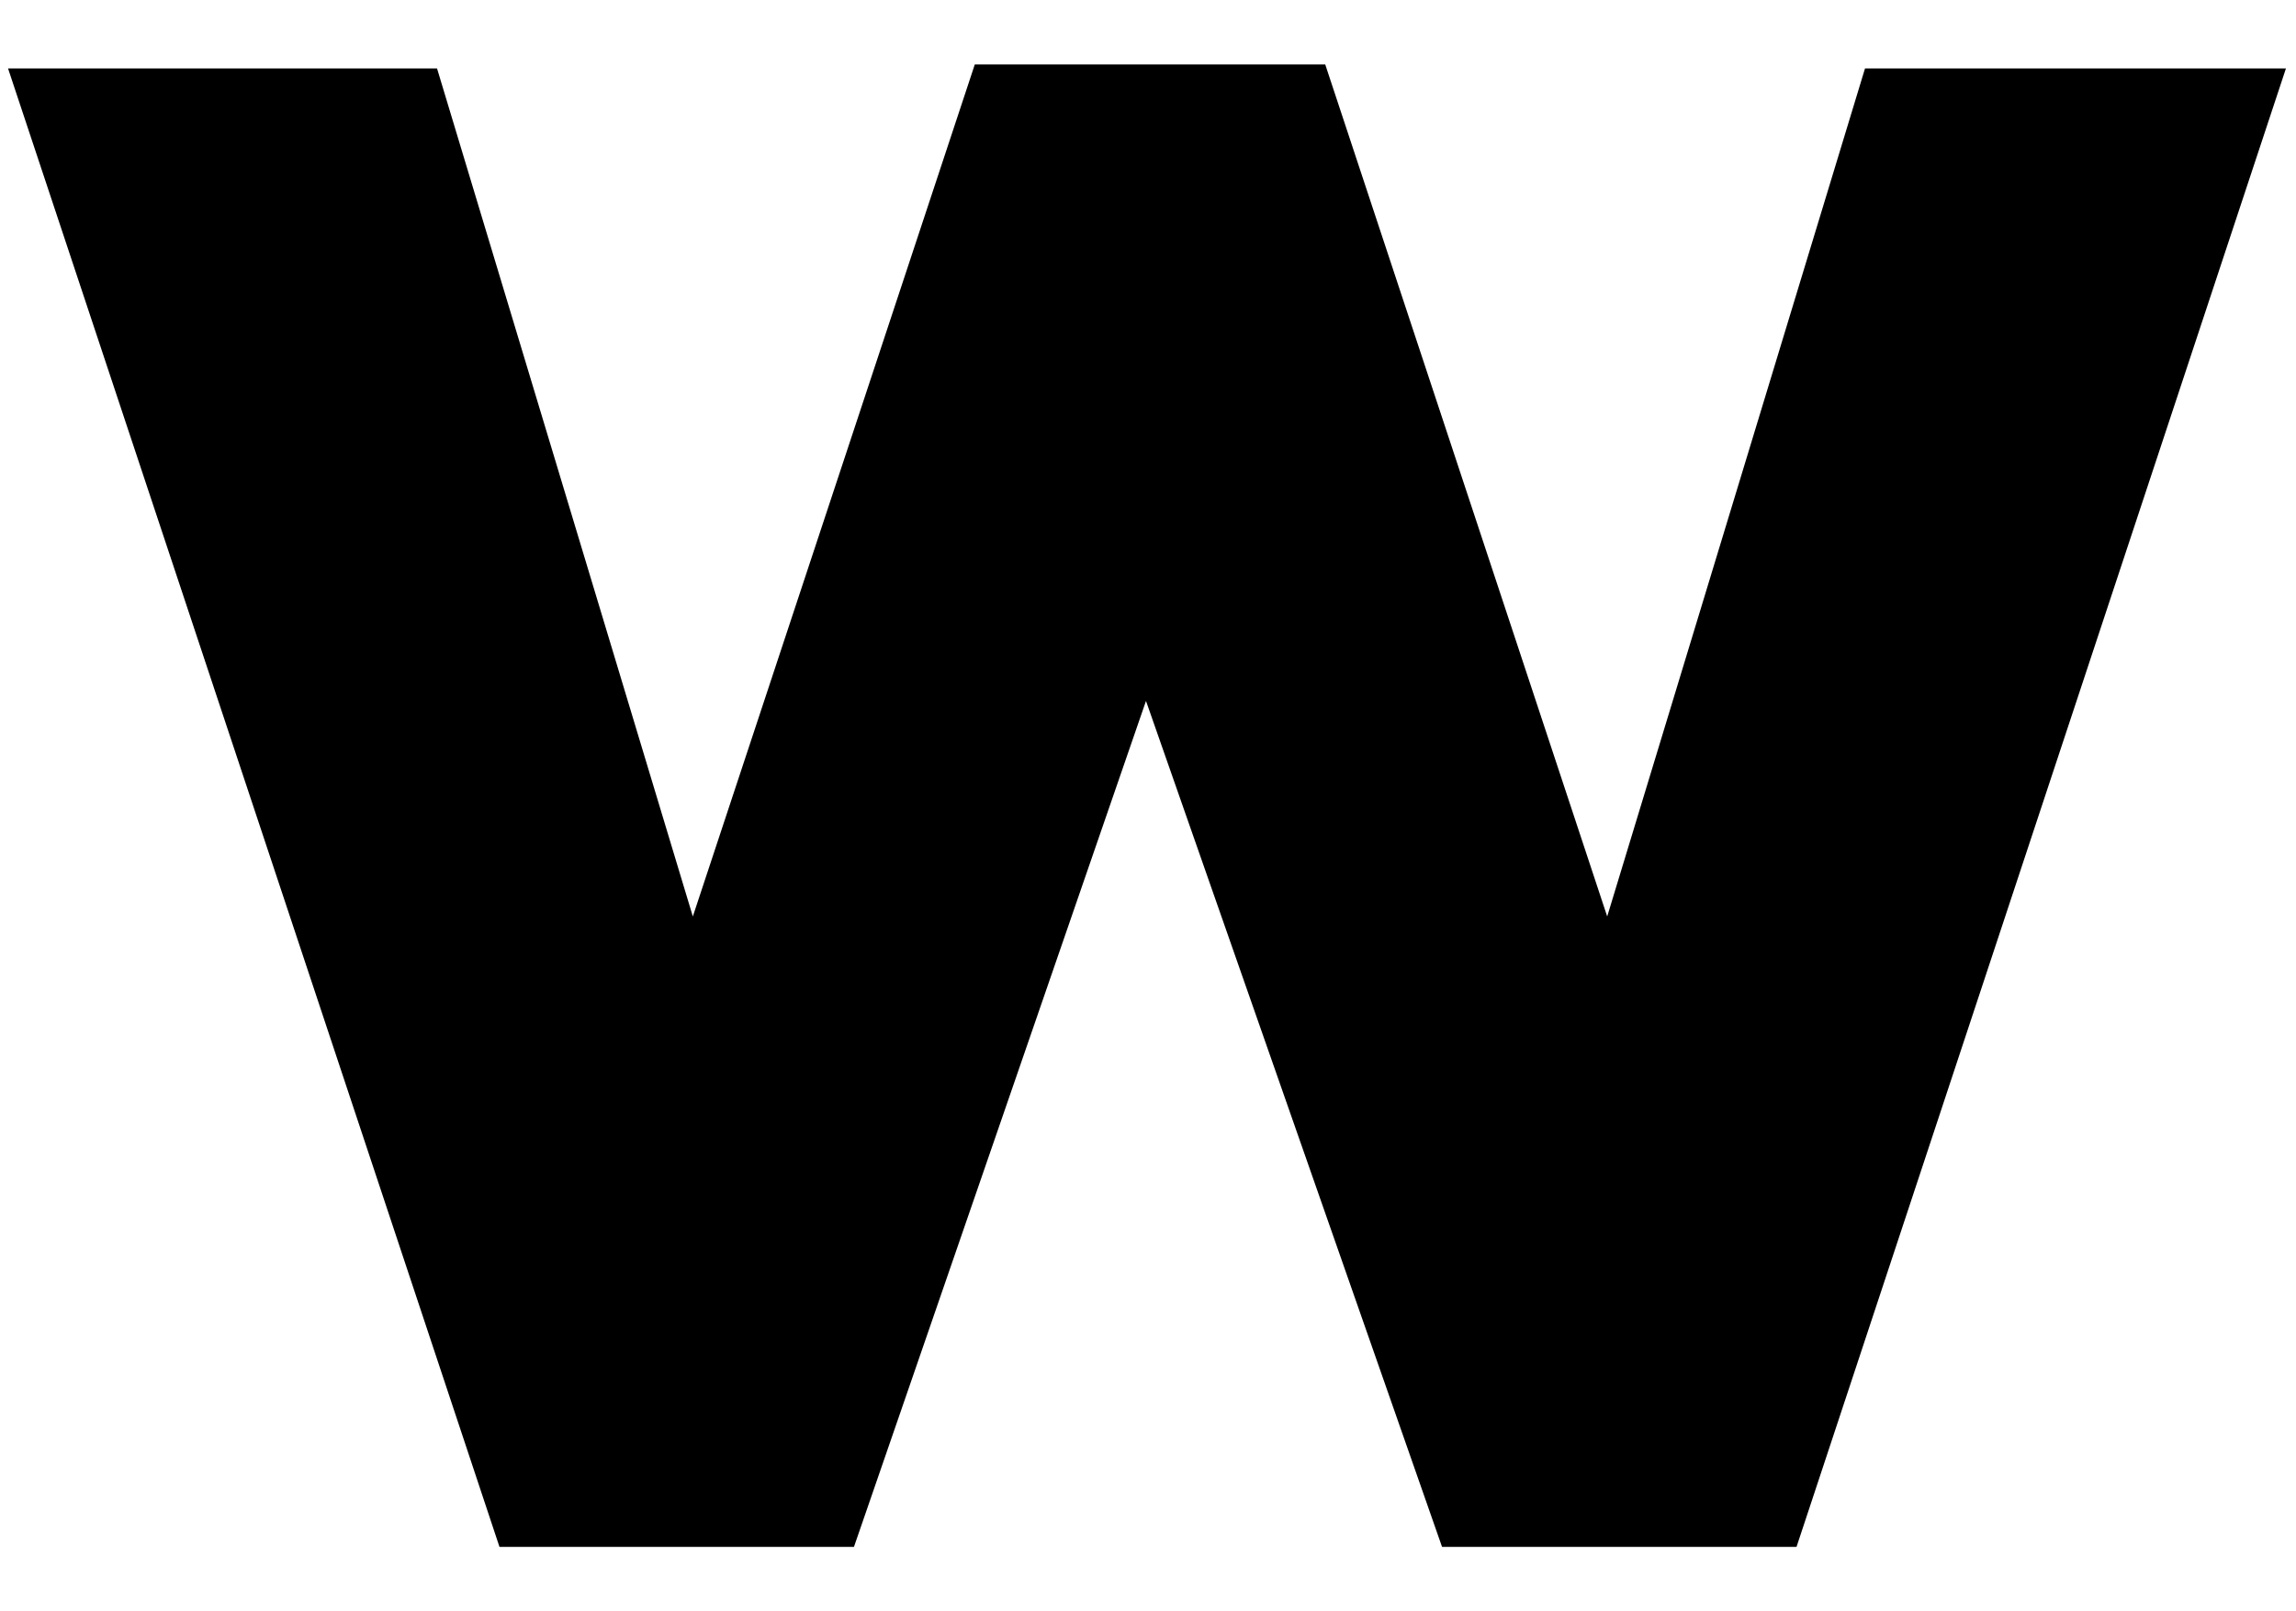 <?xml version="1.0" encoding="utf-8"?>
<!-- Generator: Adobe Illustrator 26.0.2, SVG Export Plug-In . SVG Version: 6.00 Build 0)  -->
<svg version="1.1" id="Layer_1" xmlns="http://www.w3.org/2000/svg" xmlns:xlink="http://www.w3.org/1999/xlink" x="0px" y="0px"
	 viewBox="0 0 114 80" style="enable-background:new 0 0 114 80;" xml:space="preserve" width="114" height="80">
<g>
	<path d="M0.4,3.4h21.3l12.7,42.1l14-42.3h17.4l14,42.3L92.6,3.4h20.9L89.2,76.8H71.6L56.9,34.8L42.4,76.8H24.8L0.4,3.4z"/>
</g>
</svg>

